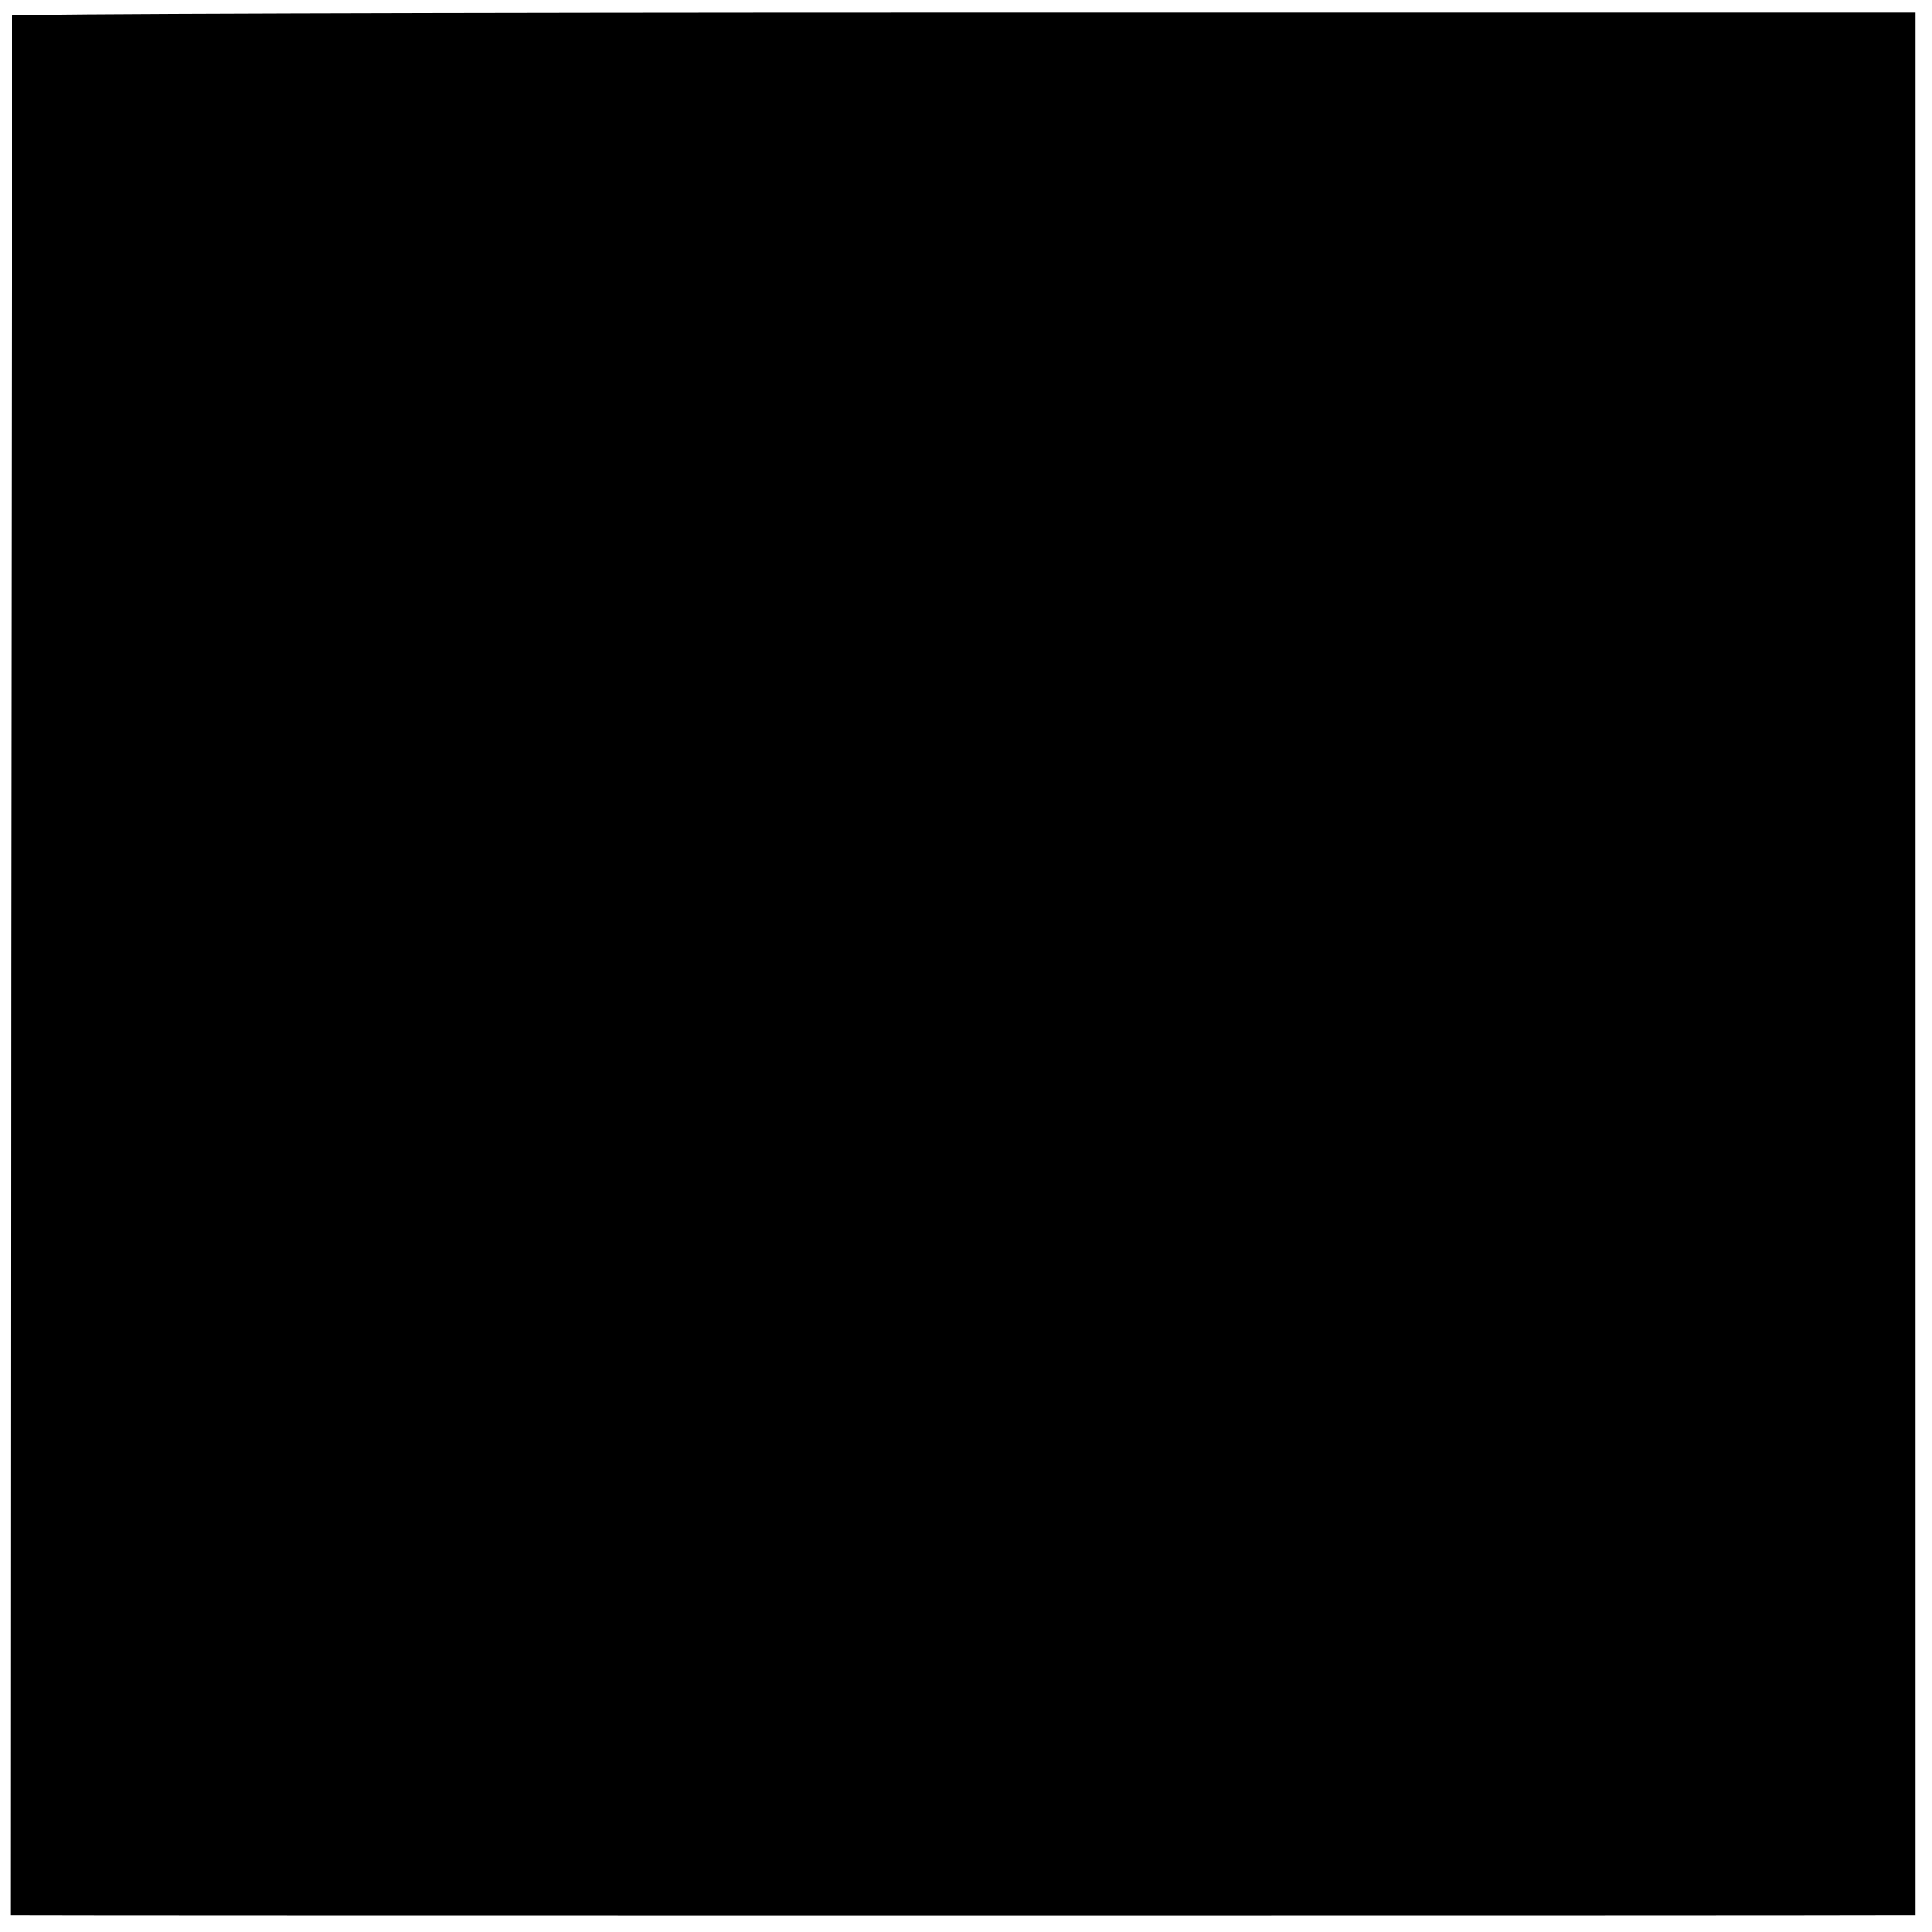 <?xml version="1.0" standalone="no"?>
<!DOCTYPE svg PUBLIC "-//W3C//DTD SVG 20010904//EN"
 "http://www.w3.org/TR/2001/REC-SVG-20010904/DTD/svg10.dtd">
<svg version="1.0" xmlns="http://www.w3.org/2000/svg"
 width="459pt" height="459pt" viewBox="0 0 459 459"
 preserveAspectRatio="xMidYMid meet">
<g transform="translate(0,459) scale(0.1,-0.1)"
fill="#000000" stroke="none">
<path d="M29 4553 c-1 -5 -2 -1022 -3 -2260 l-1 -2253 25 0 c34 -1 4335 -1
4428 0 l72 0 0 2260 0 2260 -2260 0 c-1243 0 -2261 -3 -2261 -7z"/>
</g>
</svg>
